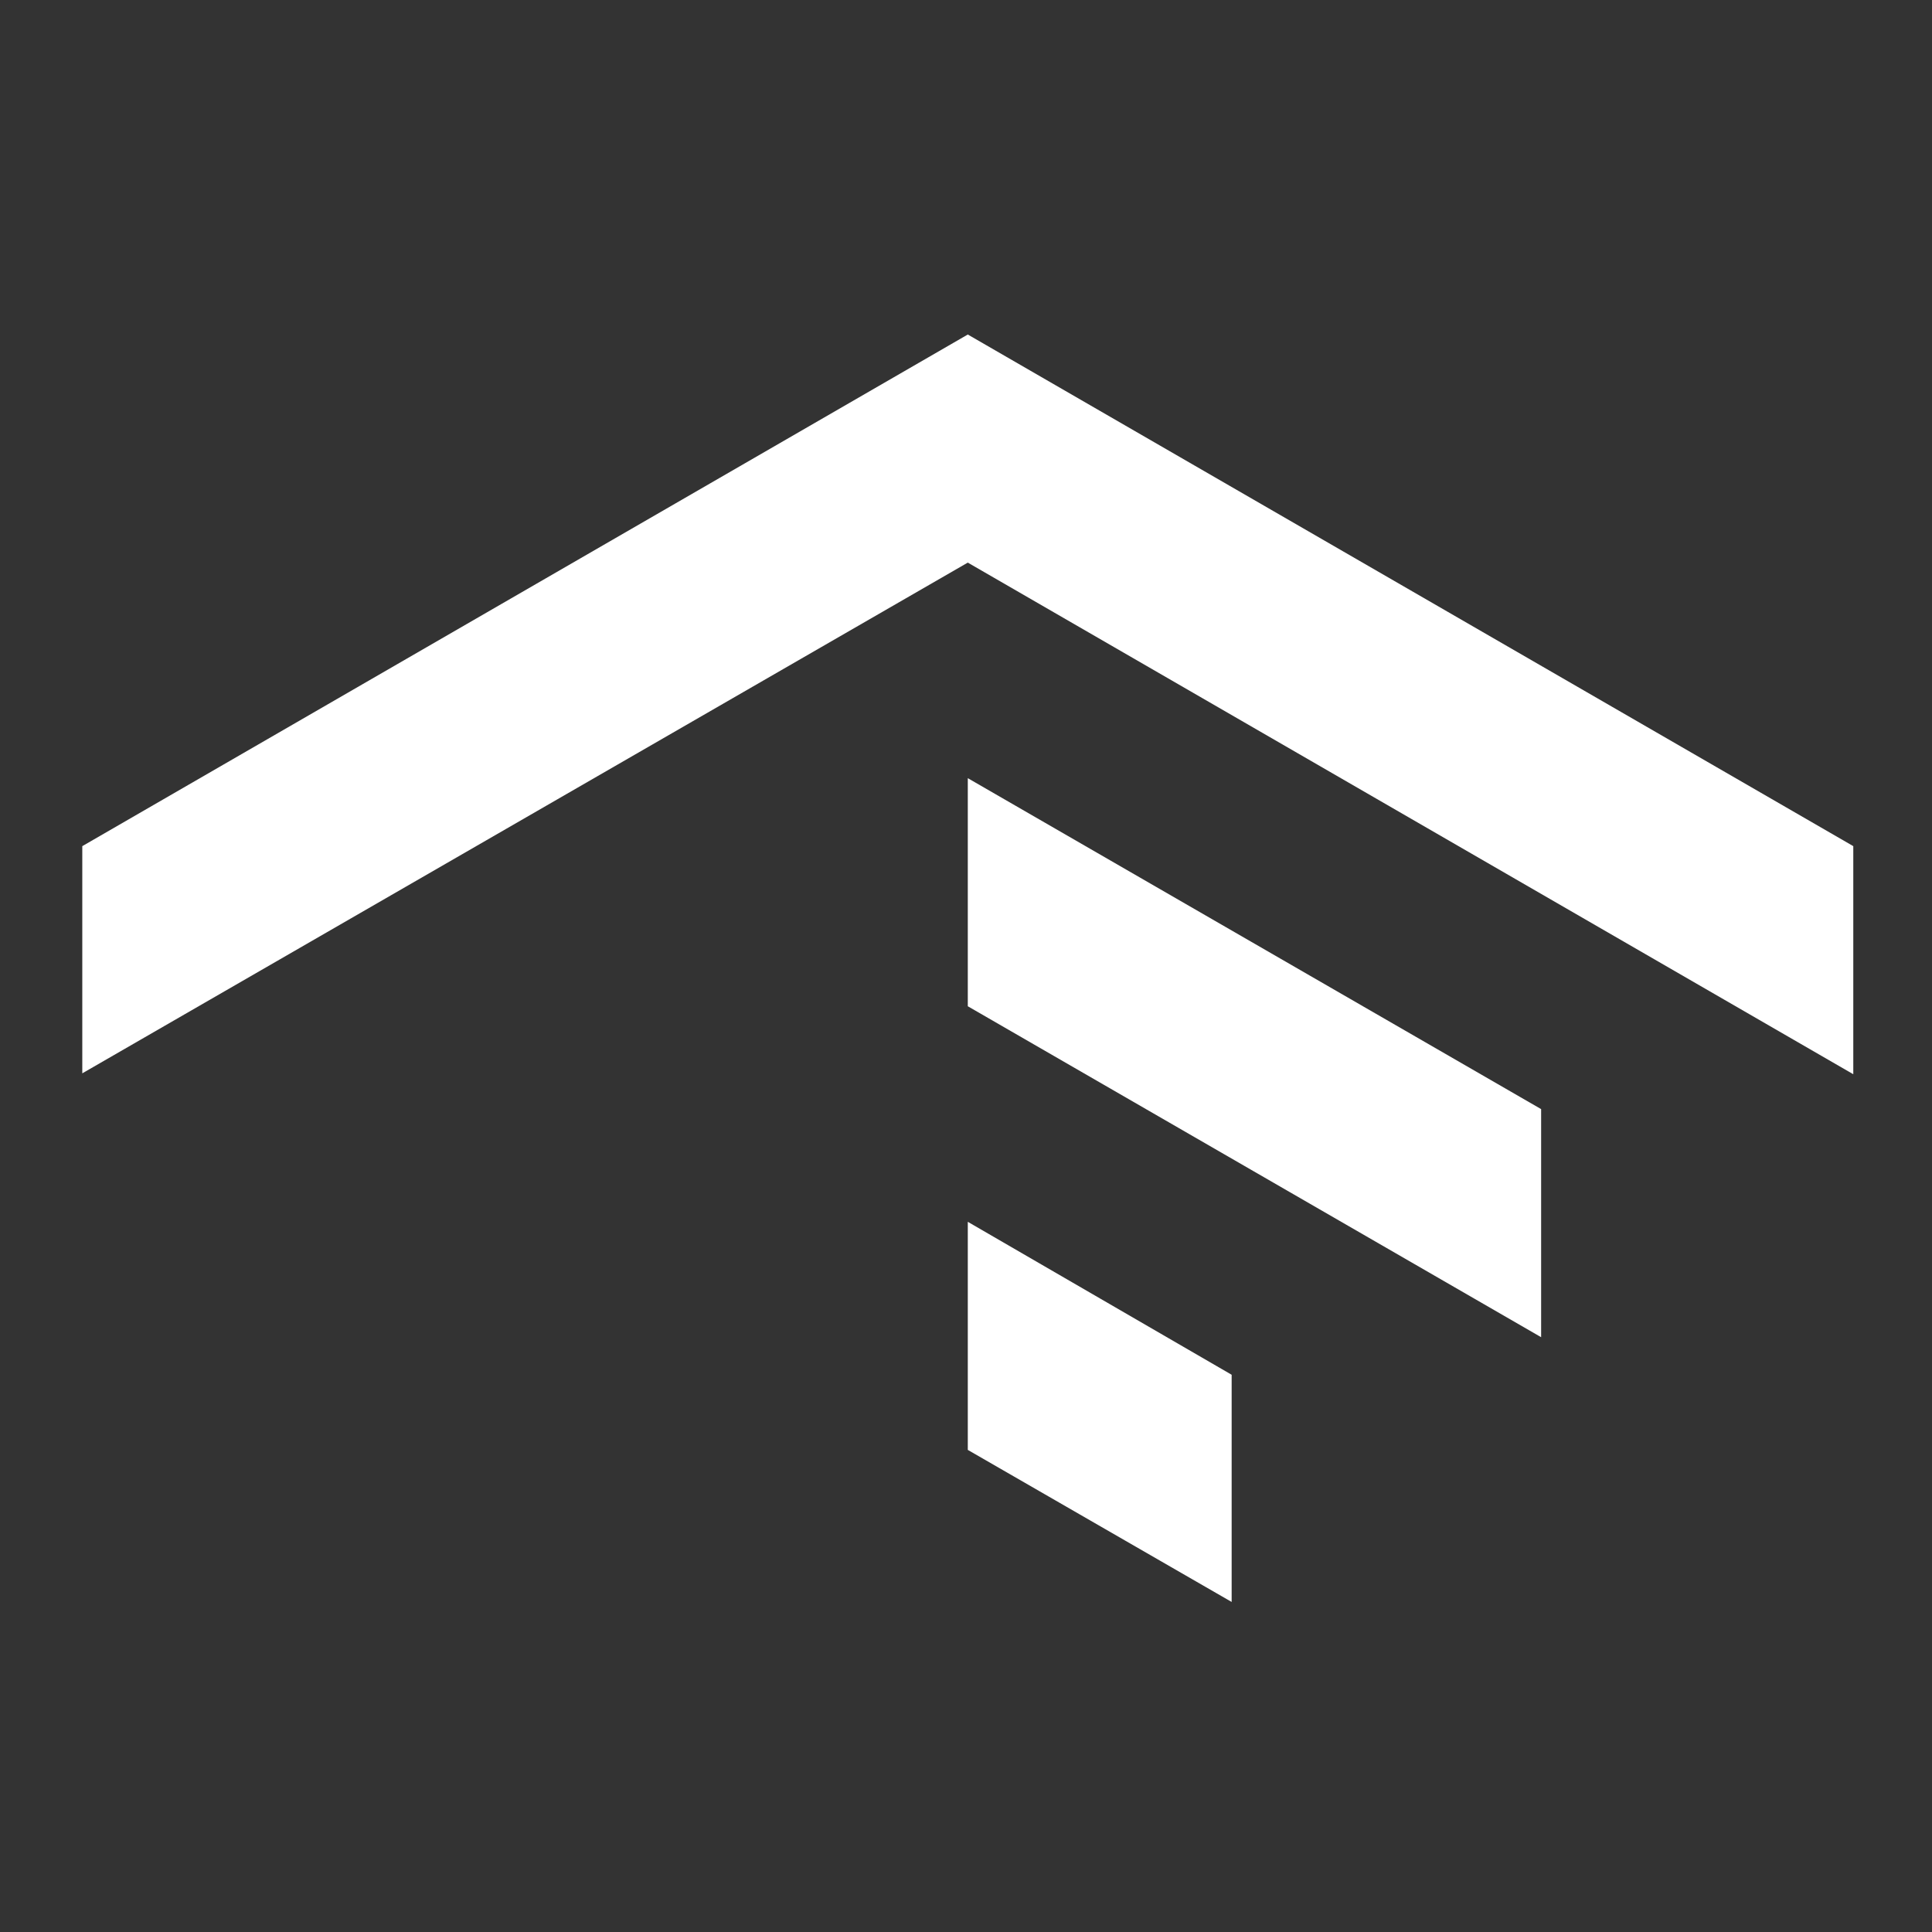 <svg xmlns="http://www.w3.org/2000/svg" xmlns:xlink="http://www.w3.org/1999/xlink" id="Layer_1" x="0px" y="0px" viewBox="0 0 216 216" style="enable-background:new 0 0 216 216;" xml:space="preserve"><rect x="0" y="0" width="216" height="216" fill="#333333" stroke="none"/><style type="text/css">	.st0{fill:#3E3E3F;}	.st1{fill:#34B233;}	.st2{fill:#FFFFFF;}</style><g>	<polygon class="st2" points="9.2,94.6 9.2,120 108.2,62.9 207.2,120.1 207.2,94.6 108.2,37.4  "></polygon>	<polygon class="st2" points="108.2,112.5 172.3,149.5 172.3,124 108.2,87  "></polygon>	<polygon class="st2" points="108.2,162.1 137.7,179.1 137.7,153.7 108.2,136.6  "></polygon></g></svg>